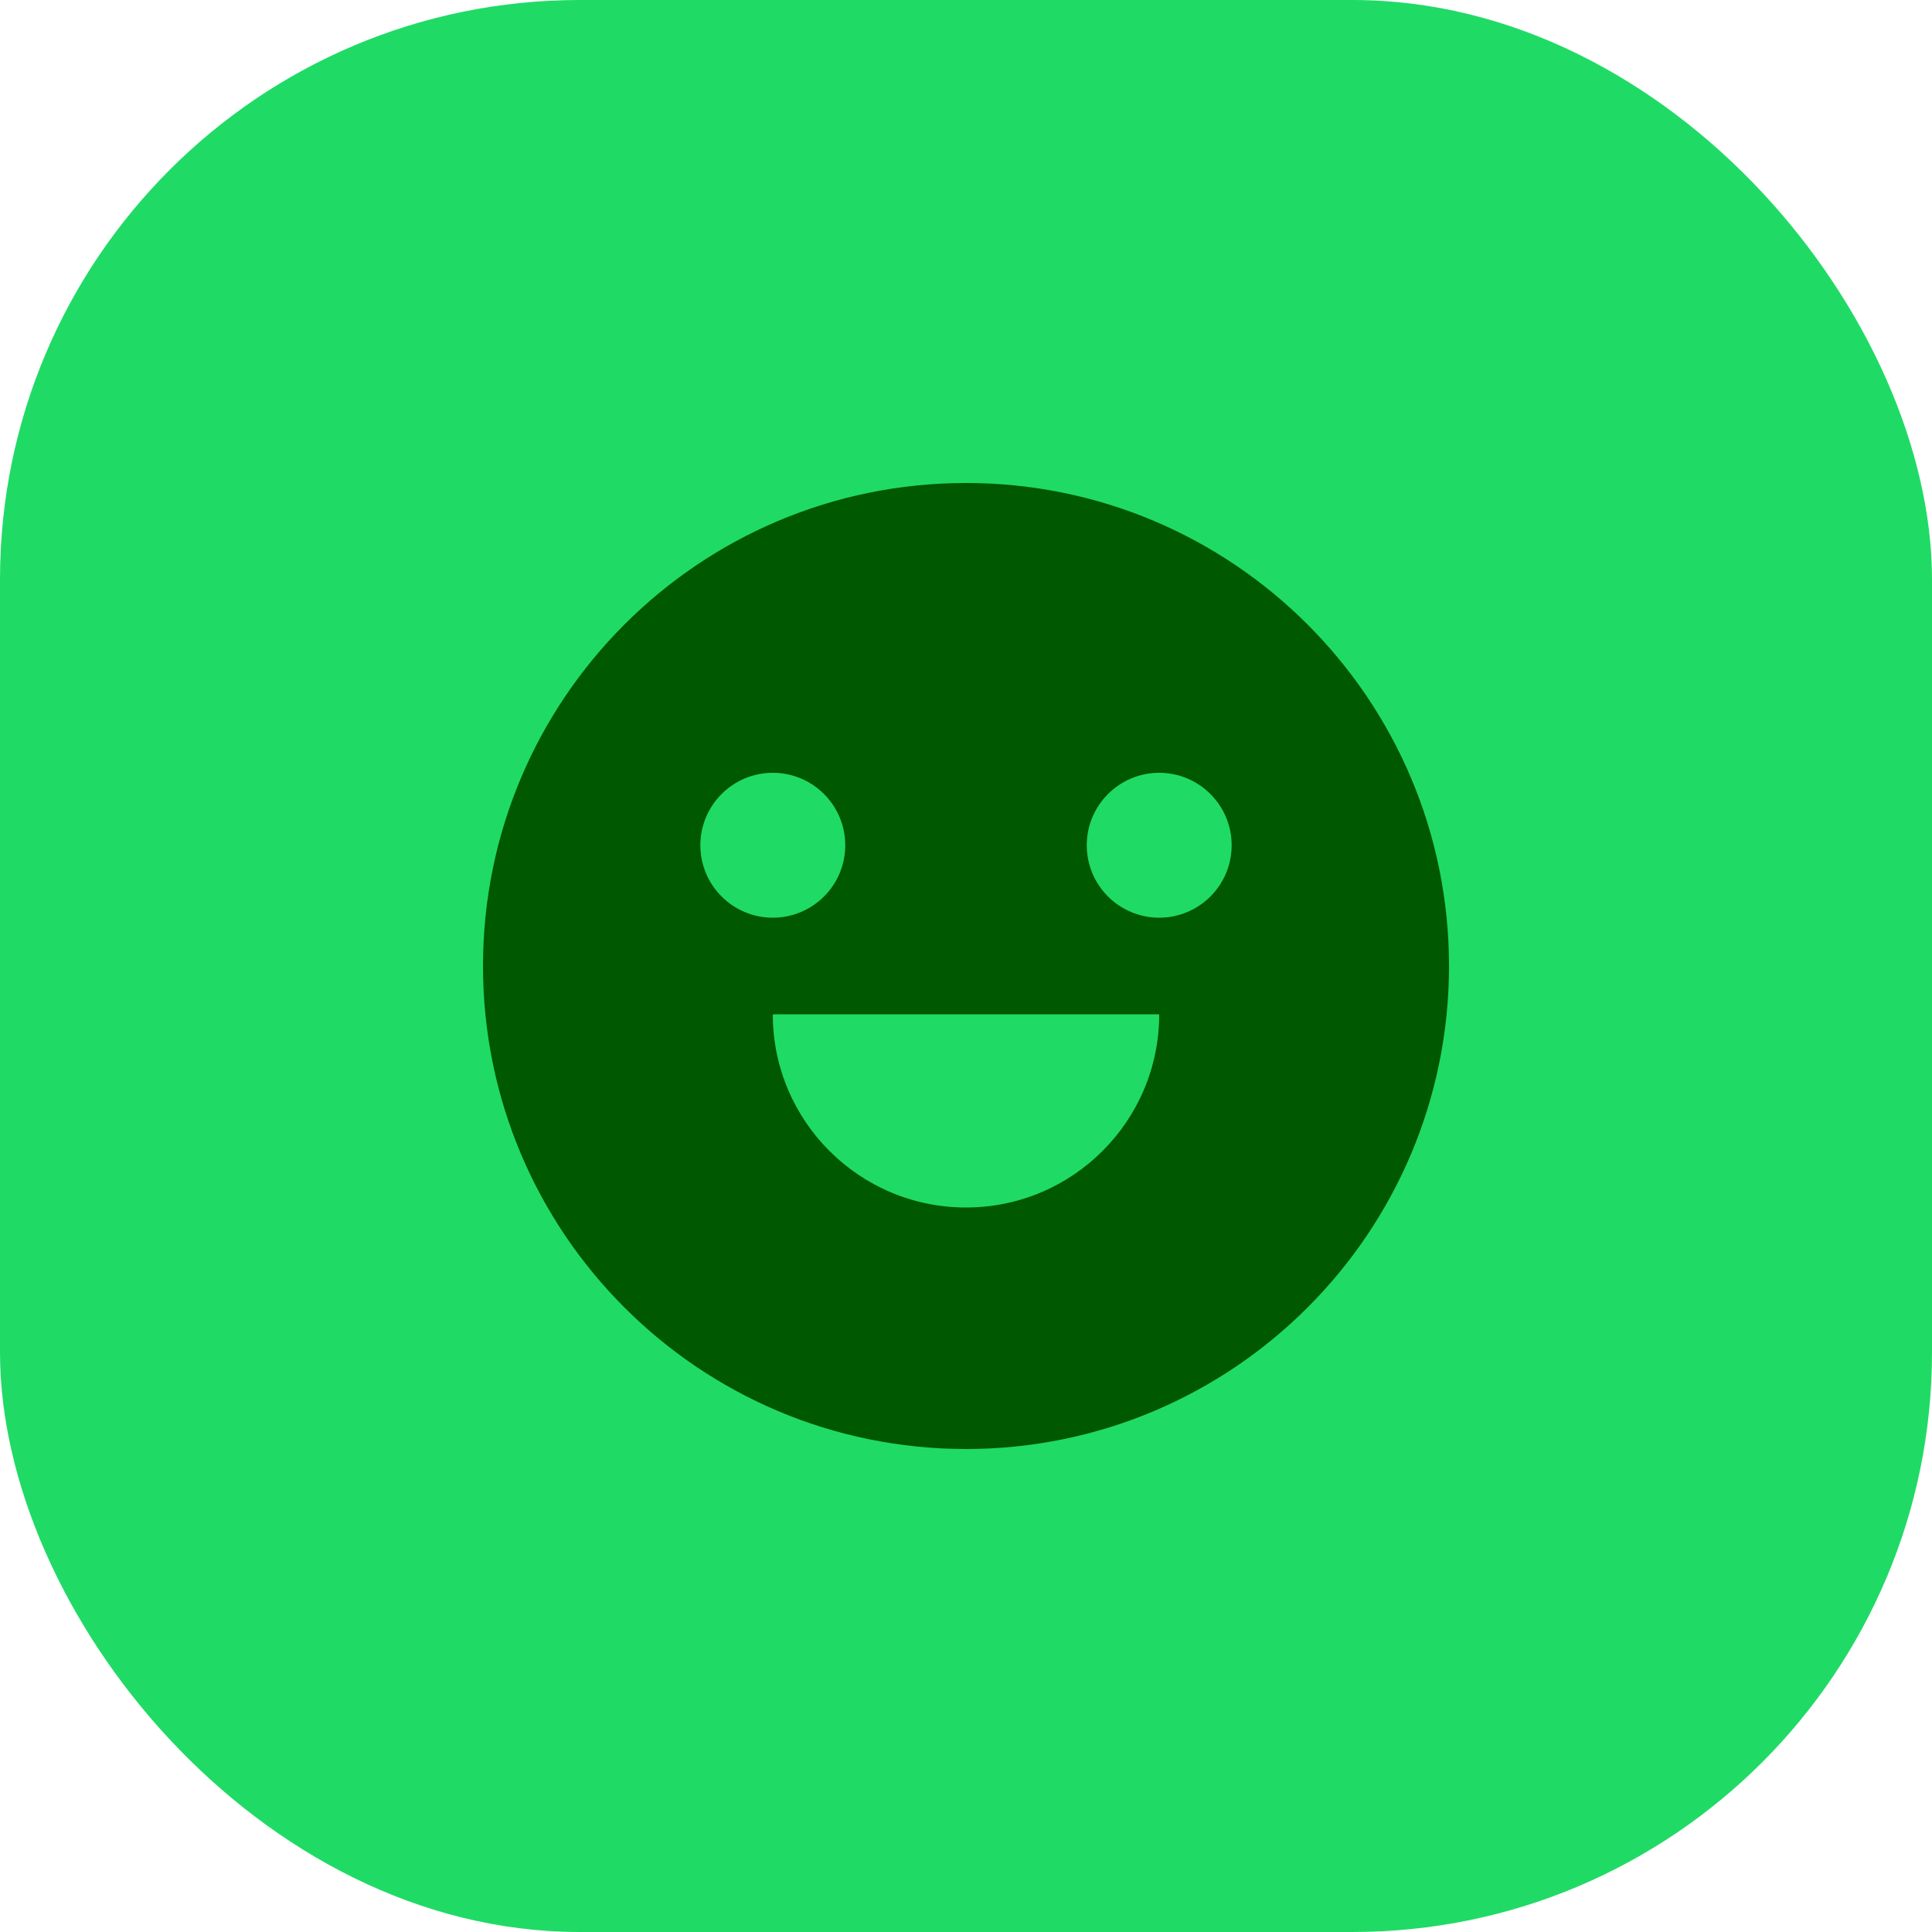 <?xml version="1.0" encoding="UTF-8"?> <svg xmlns="http://www.w3.org/2000/svg" width="40" height="40" viewBox="0 0 40 40" fill="none"><rect width="40" height="40" rx="12" fill="#1FDB65"></rect><path d="M20 30C14.477 30 10 25.523 10 20C10 14.477 14.477 10 20 10C25.523 10 30 14.477 30 20C30 25.523 25.523 30 20 30ZM16 21C16 23.209 17.791 25 20 25C22.209 25 24 23.209 24 21H16ZM16 19C16.828 19 17.5 18.328 17.5 17.5C17.5 16.672 16.828 16 16 16C15.172 16 14.5 16.672 14.5 17.5C14.5 18.328 15.172 19 16 19ZM24 19C24.828 19 25.5 18.328 25.5 17.5C25.5 16.672 24.828 16 24 16C23.172 16 22.5 16.672 22.5 17.5C22.5 18.328 23.172 19 24 19Z" fill="#005800"></path></svg> 